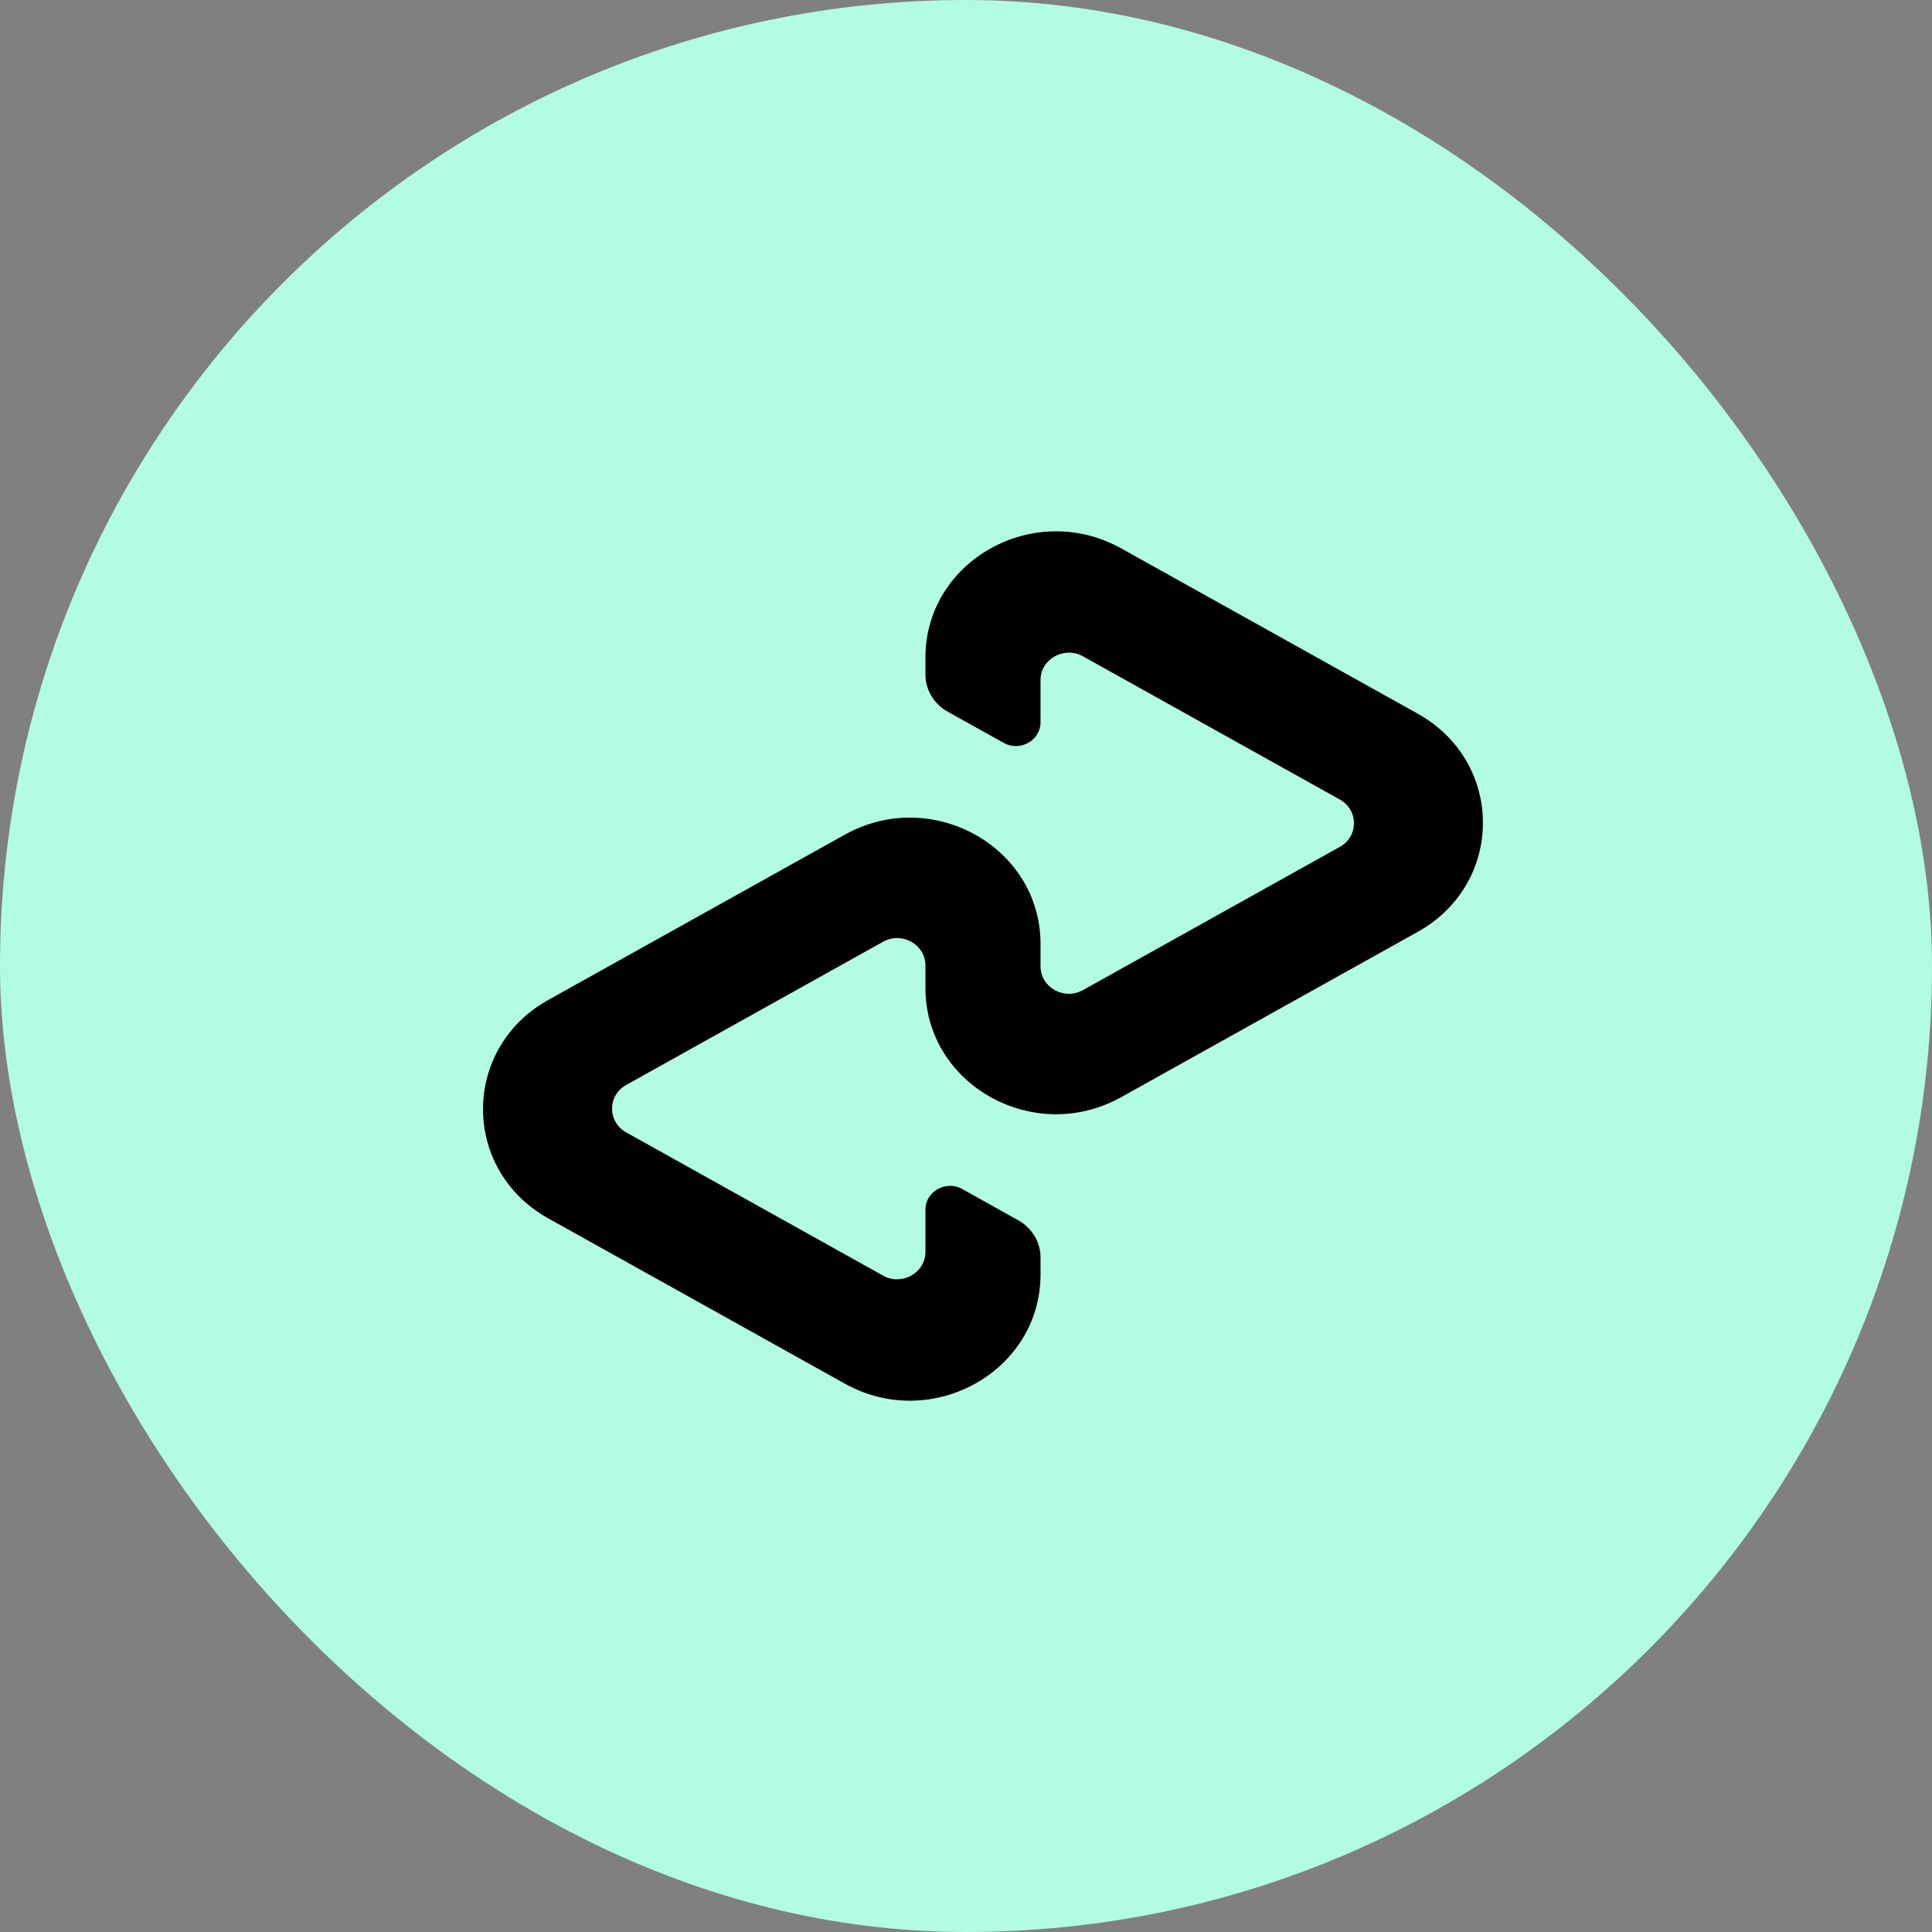 <svg width="40" height="40" viewBox="0 0 40 40" fill="none" xmlns="http://www.w3.org/2000/svg">
<rect x="0" y="0" width="40" height="40" fill="#808080" stroke="none"/>
<rect width="40" height="40" rx="20" fill="#B2FCE4"/>
<path d="M29.351 14.775L23.214 11.354C21.412 10.349 19.16 11.604 19.16 13.614V13.965C19.16 14.282 19.336 14.576 19.62 14.734L20.779 15.38C21.119 15.57 21.543 15.332 21.543 14.953V14.08C21.543 13.644 22.032 13.371 22.423 13.589L27.739 16.553C28.13 16.772 28.13 17.317 27.739 17.534L22.423 20.498C22.032 20.717 21.543 20.444 21.543 20.007V19.543C21.543 17.533 19.292 16.276 17.489 17.282L11.351 20.703C9.55 21.708 9.55 24.221 11.351 25.225L17.489 28.646C19.29 29.651 21.543 28.396 21.543 26.386V26.035C21.543 25.718 21.368 25.426 21.084 25.266L19.925 24.619C19.585 24.429 19.16 24.666 19.16 25.045V25.918C19.16 26.355 18.672 26.628 18.281 26.409L12.965 23.445C12.574 23.227 12.574 22.681 12.965 22.463L18.281 19.499C18.672 19.28 19.16 19.553 19.16 19.99V20.454C19.16 22.464 21.412 23.721 23.214 22.715L29.351 19.294C31.153 18.292 31.153 15.779 29.351 14.775Z" fill="black"/>
</svg>
